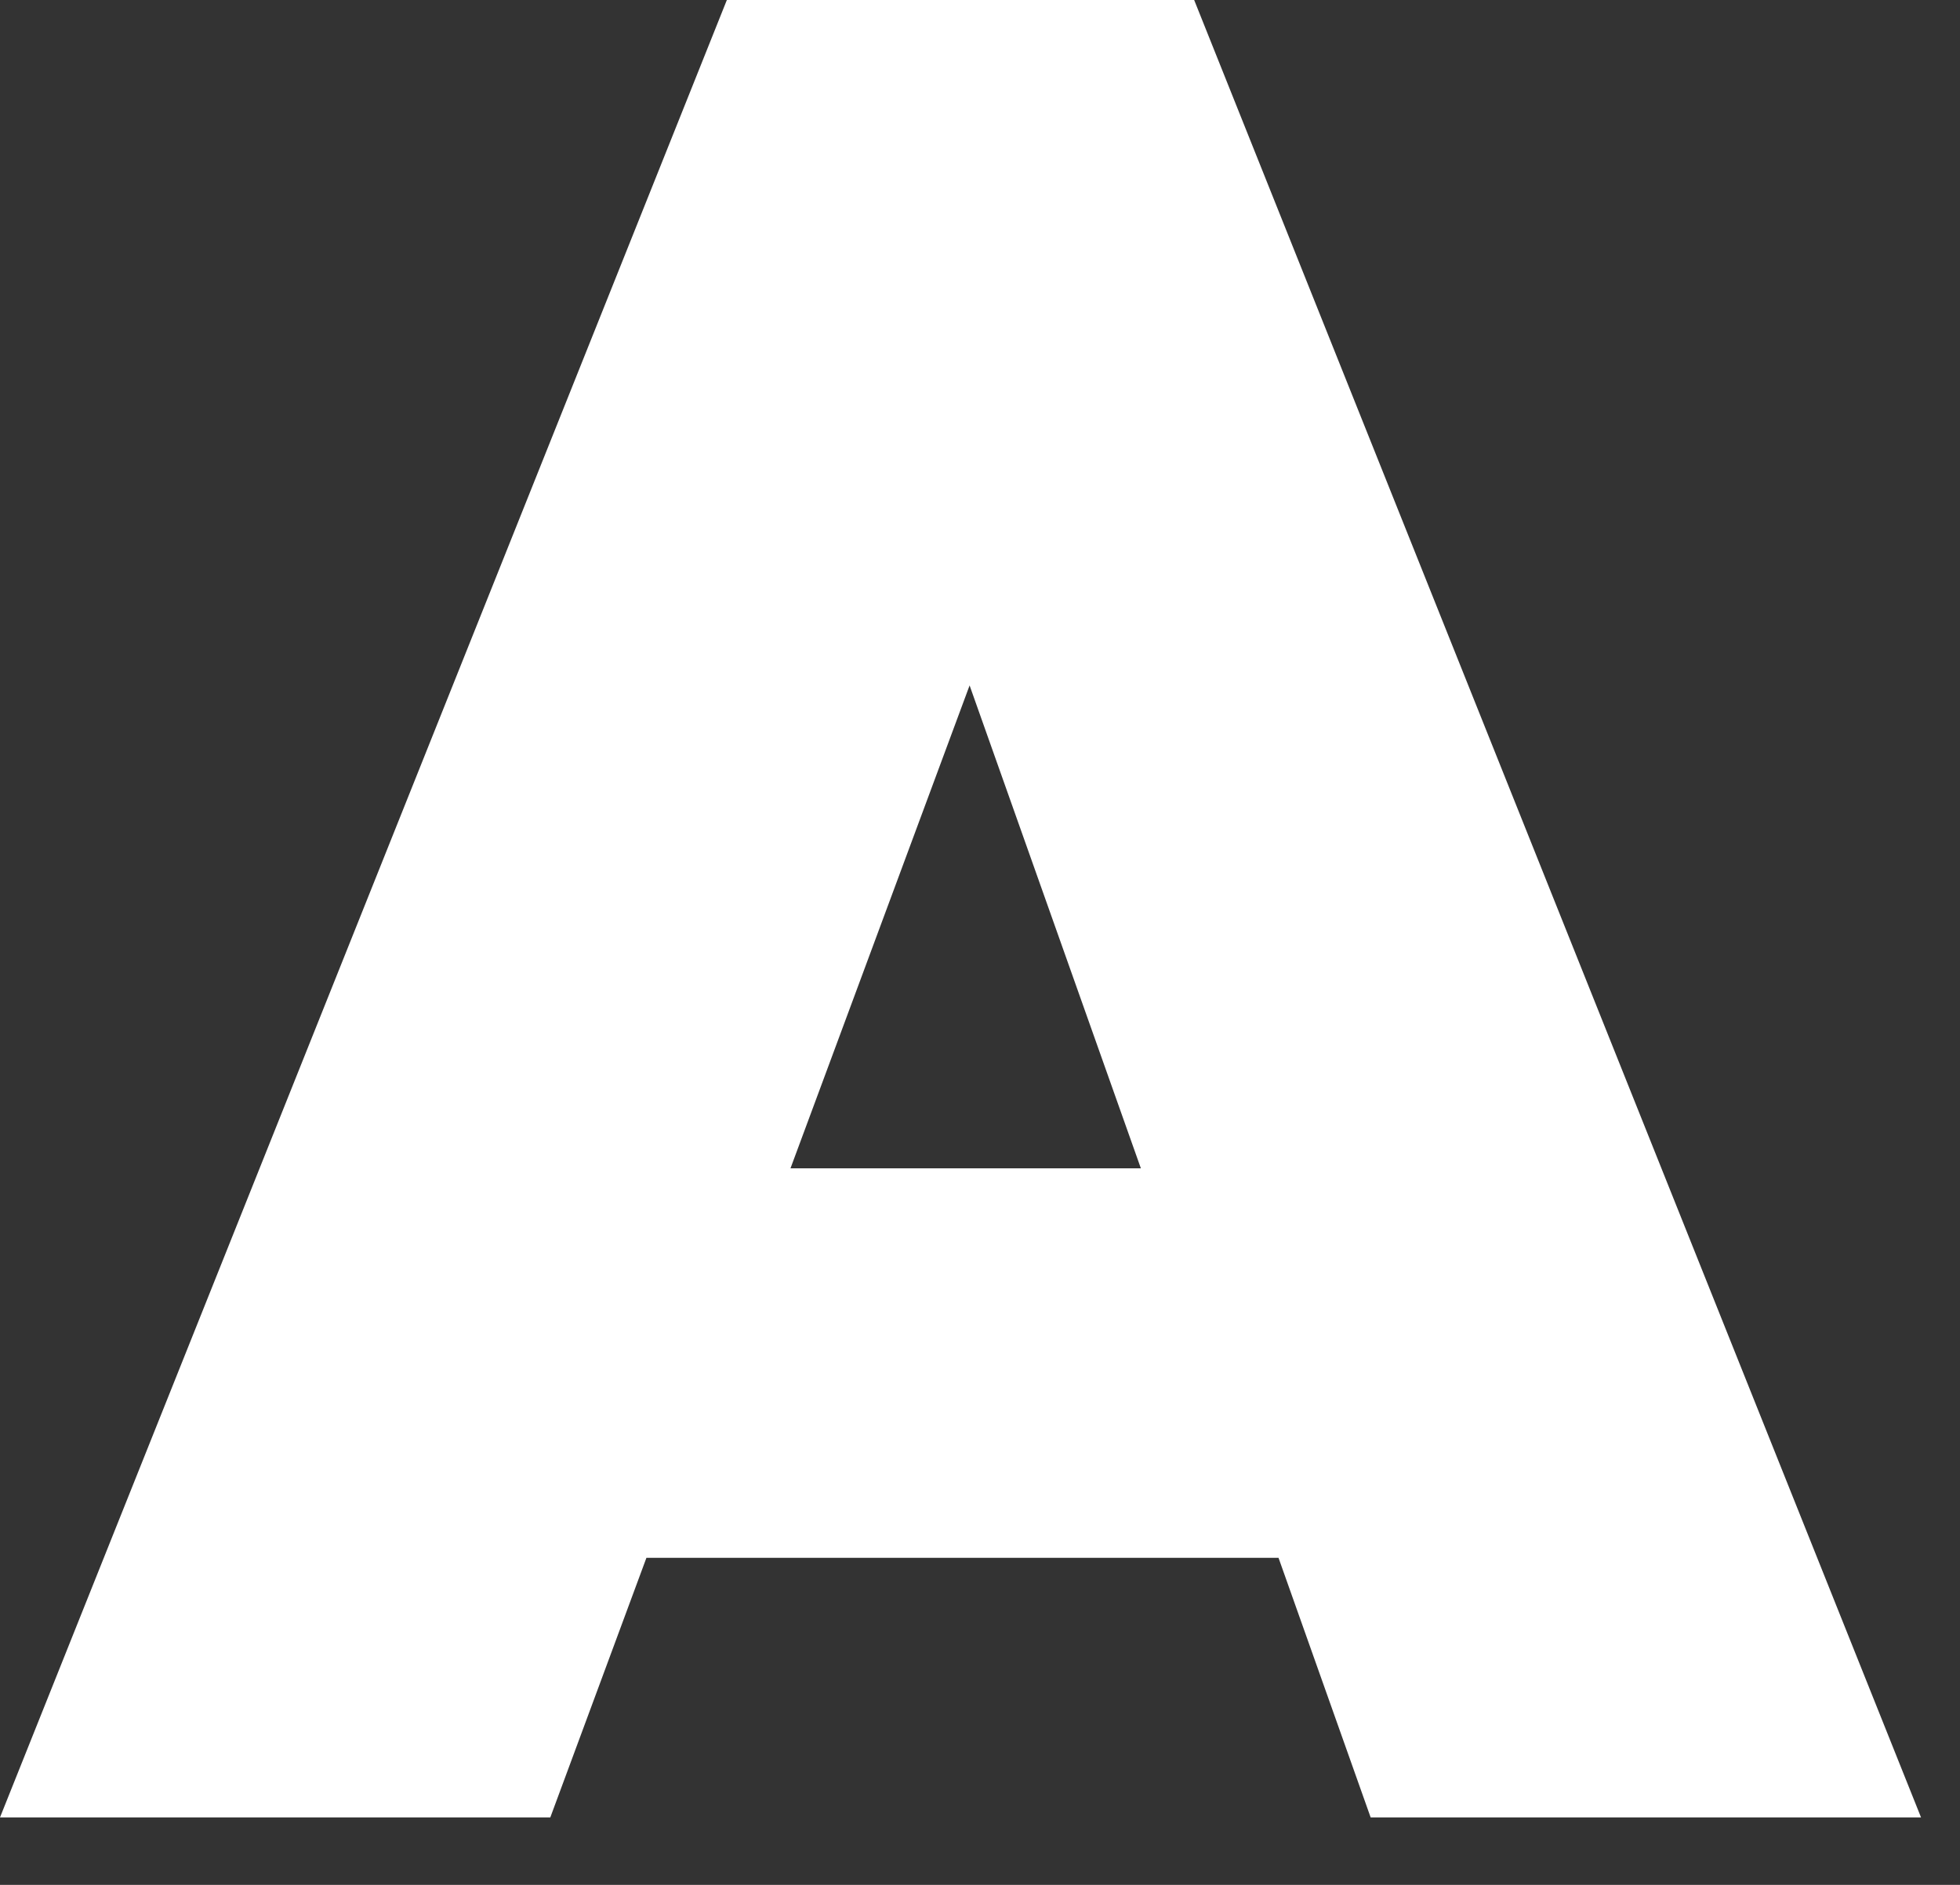 <?xml version="1.0" encoding="utf-8"?>
<svg xmlns="http://www.w3.org/2000/svg" fill="none" height="100%" overflow="visible" preserveAspectRatio="none" style="display: block;" viewBox="0 0 26 25" width="100%">
<rect x="0" y="0" width="26" height="25" fill="#333333" stroke="none"/>
<path d="M8.575 20.662L7.3 24.105H0L9.642 0H15.841L25.483 24.105H18.182L16.96 20.662H8.575ZM15.134 15.496L12.862 9.091L10.486 15.496H15.134Z" fill="white" id="Vector"/>
</svg>